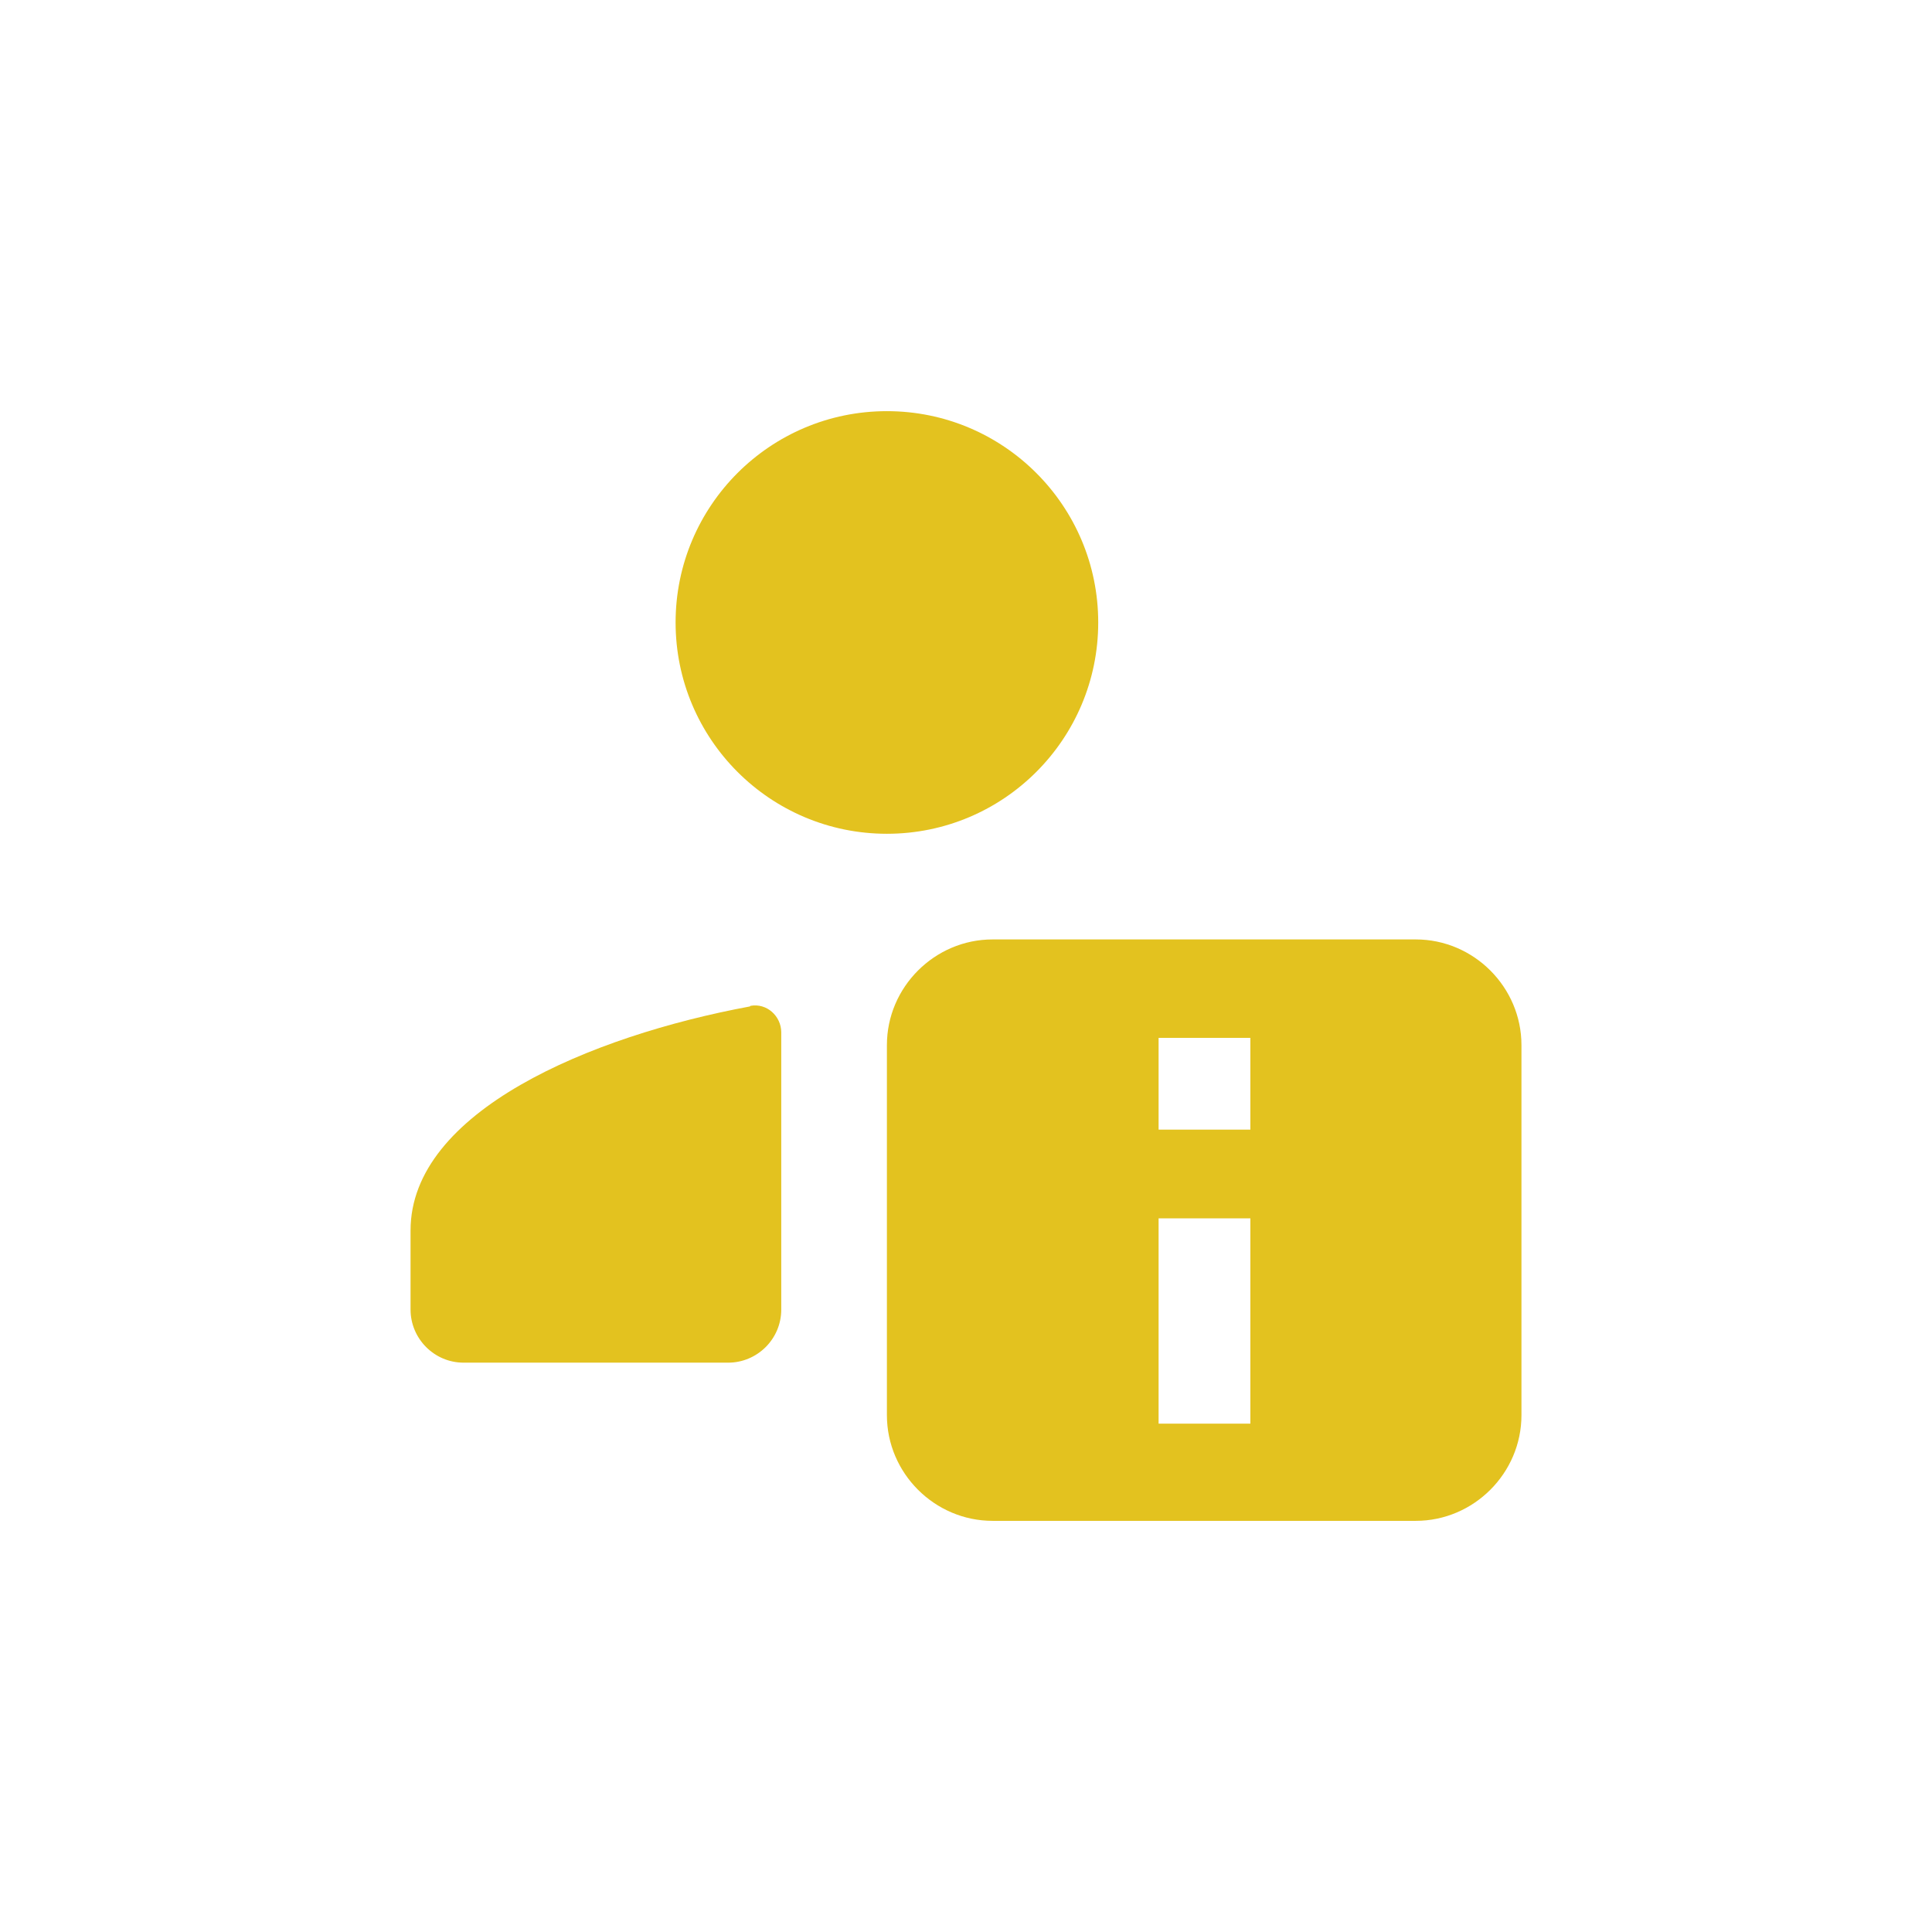 <svg xmlns="http://www.w3.org/2000/svg" id="Layer_2" data-name="Layer 2" viewBox="0 0 32 32"><defs fill="#000000"><style> .cls-1 { fill: none; } .cls-2 { fill: #e3c21f; } </style></defs><g id="Layer_1-2" data-name="Layer 1"><g><rect class="cls-1" width="32" height="32" fill="#000000"/><g><circle class="cls-2" cx="14.69" cy="10.31" r="3.5" fill="#000000"/><path class="cls-2" d="m23.45,15.56h-7.01c-.96,0-1.75.79-1.75,1.75v6.13c0,.96.79,1.75,1.75,1.75h7.01c.96,0,1.75-.79,1.75-1.75v-6.13c0-.96-.79-1.75-1.75-1.75Zm-2.74,8.02h-1.52v-3.4h1.52v3.4Zm0-4.87h-1.52v-1.52h1.52v1.52Z" fill="#000000"/><path class="cls-2" d="m12.42,16.67c-2.64.49-5.62,1.74-5.62,3.71v1.31c0,.48.39.88.88.88h4.38c.48,0,.88-.39.88-.88v-4.59c0-.27-.24-.49-.51-.44Z" fill="#000000"/></g></g></g></svg>